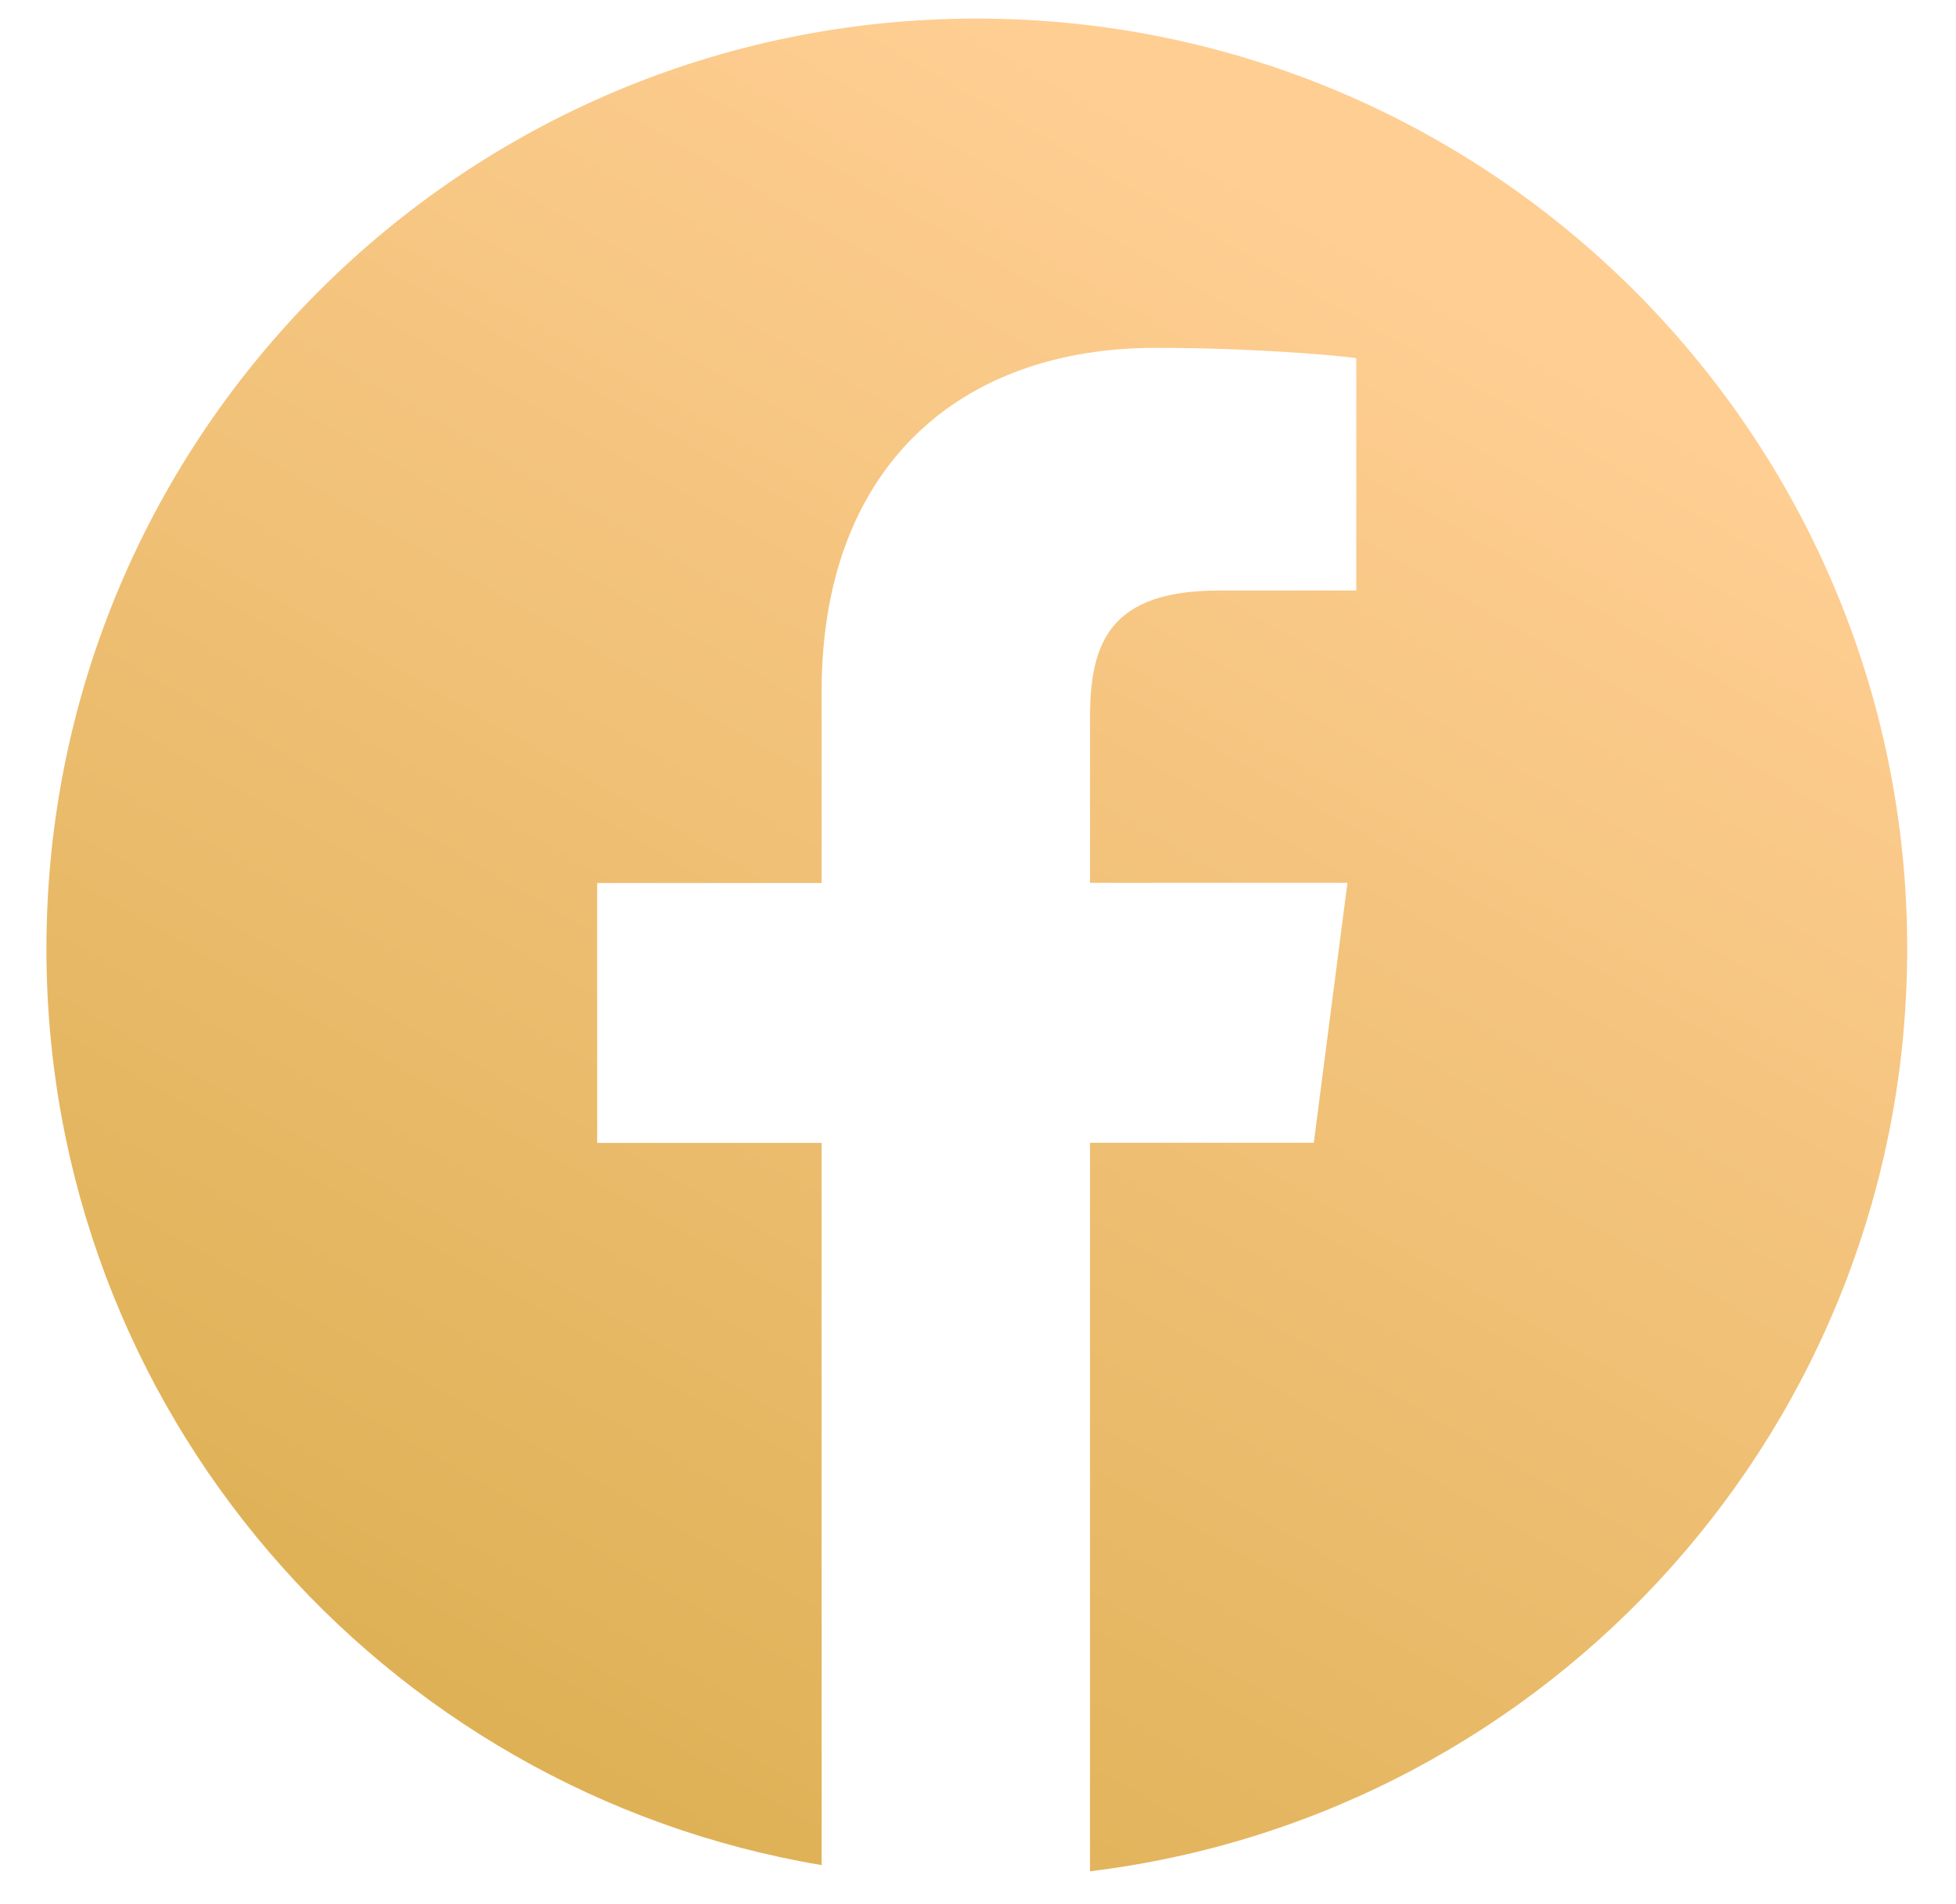 <svg width="38" height="37" viewBox="0 0 38 37" fill="none" xmlns="http://www.w3.org/2000/svg">
<path d="M18.977 0.361C8.994 0.361 0.902 8.454 0.902 18.437C0.902 27.39 7.418 34.805 15.962 36.241V22.208H11.602V17.158H15.962V13.434C15.962 9.114 18.601 6.759 22.456 6.759C24.302 6.759 25.889 6.897 26.349 6.958V11.474L23.676 11.475C21.58 11.475 21.176 12.471 21.176 13.932V17.155H26.177L25.524 22.205H21.176V36.361C30.119 35.273 37.052 27.669 37.052 18.431C37.052 8.454 28.959 0.361 18.977 0.361Z" fill="url(#paint0_linear)"/>
<defs>
<linearGradient id="paint0_linear" x1="6.434" y1="39.888" x2="26.811" y2="4.631" gradientUnits="userSpaceOnUse">
<stop stop-color="#D8AB49"/>
<stop offset="1" stop-color="#FFCE93"/>
</linearGradient>
</defs>
</svg>
